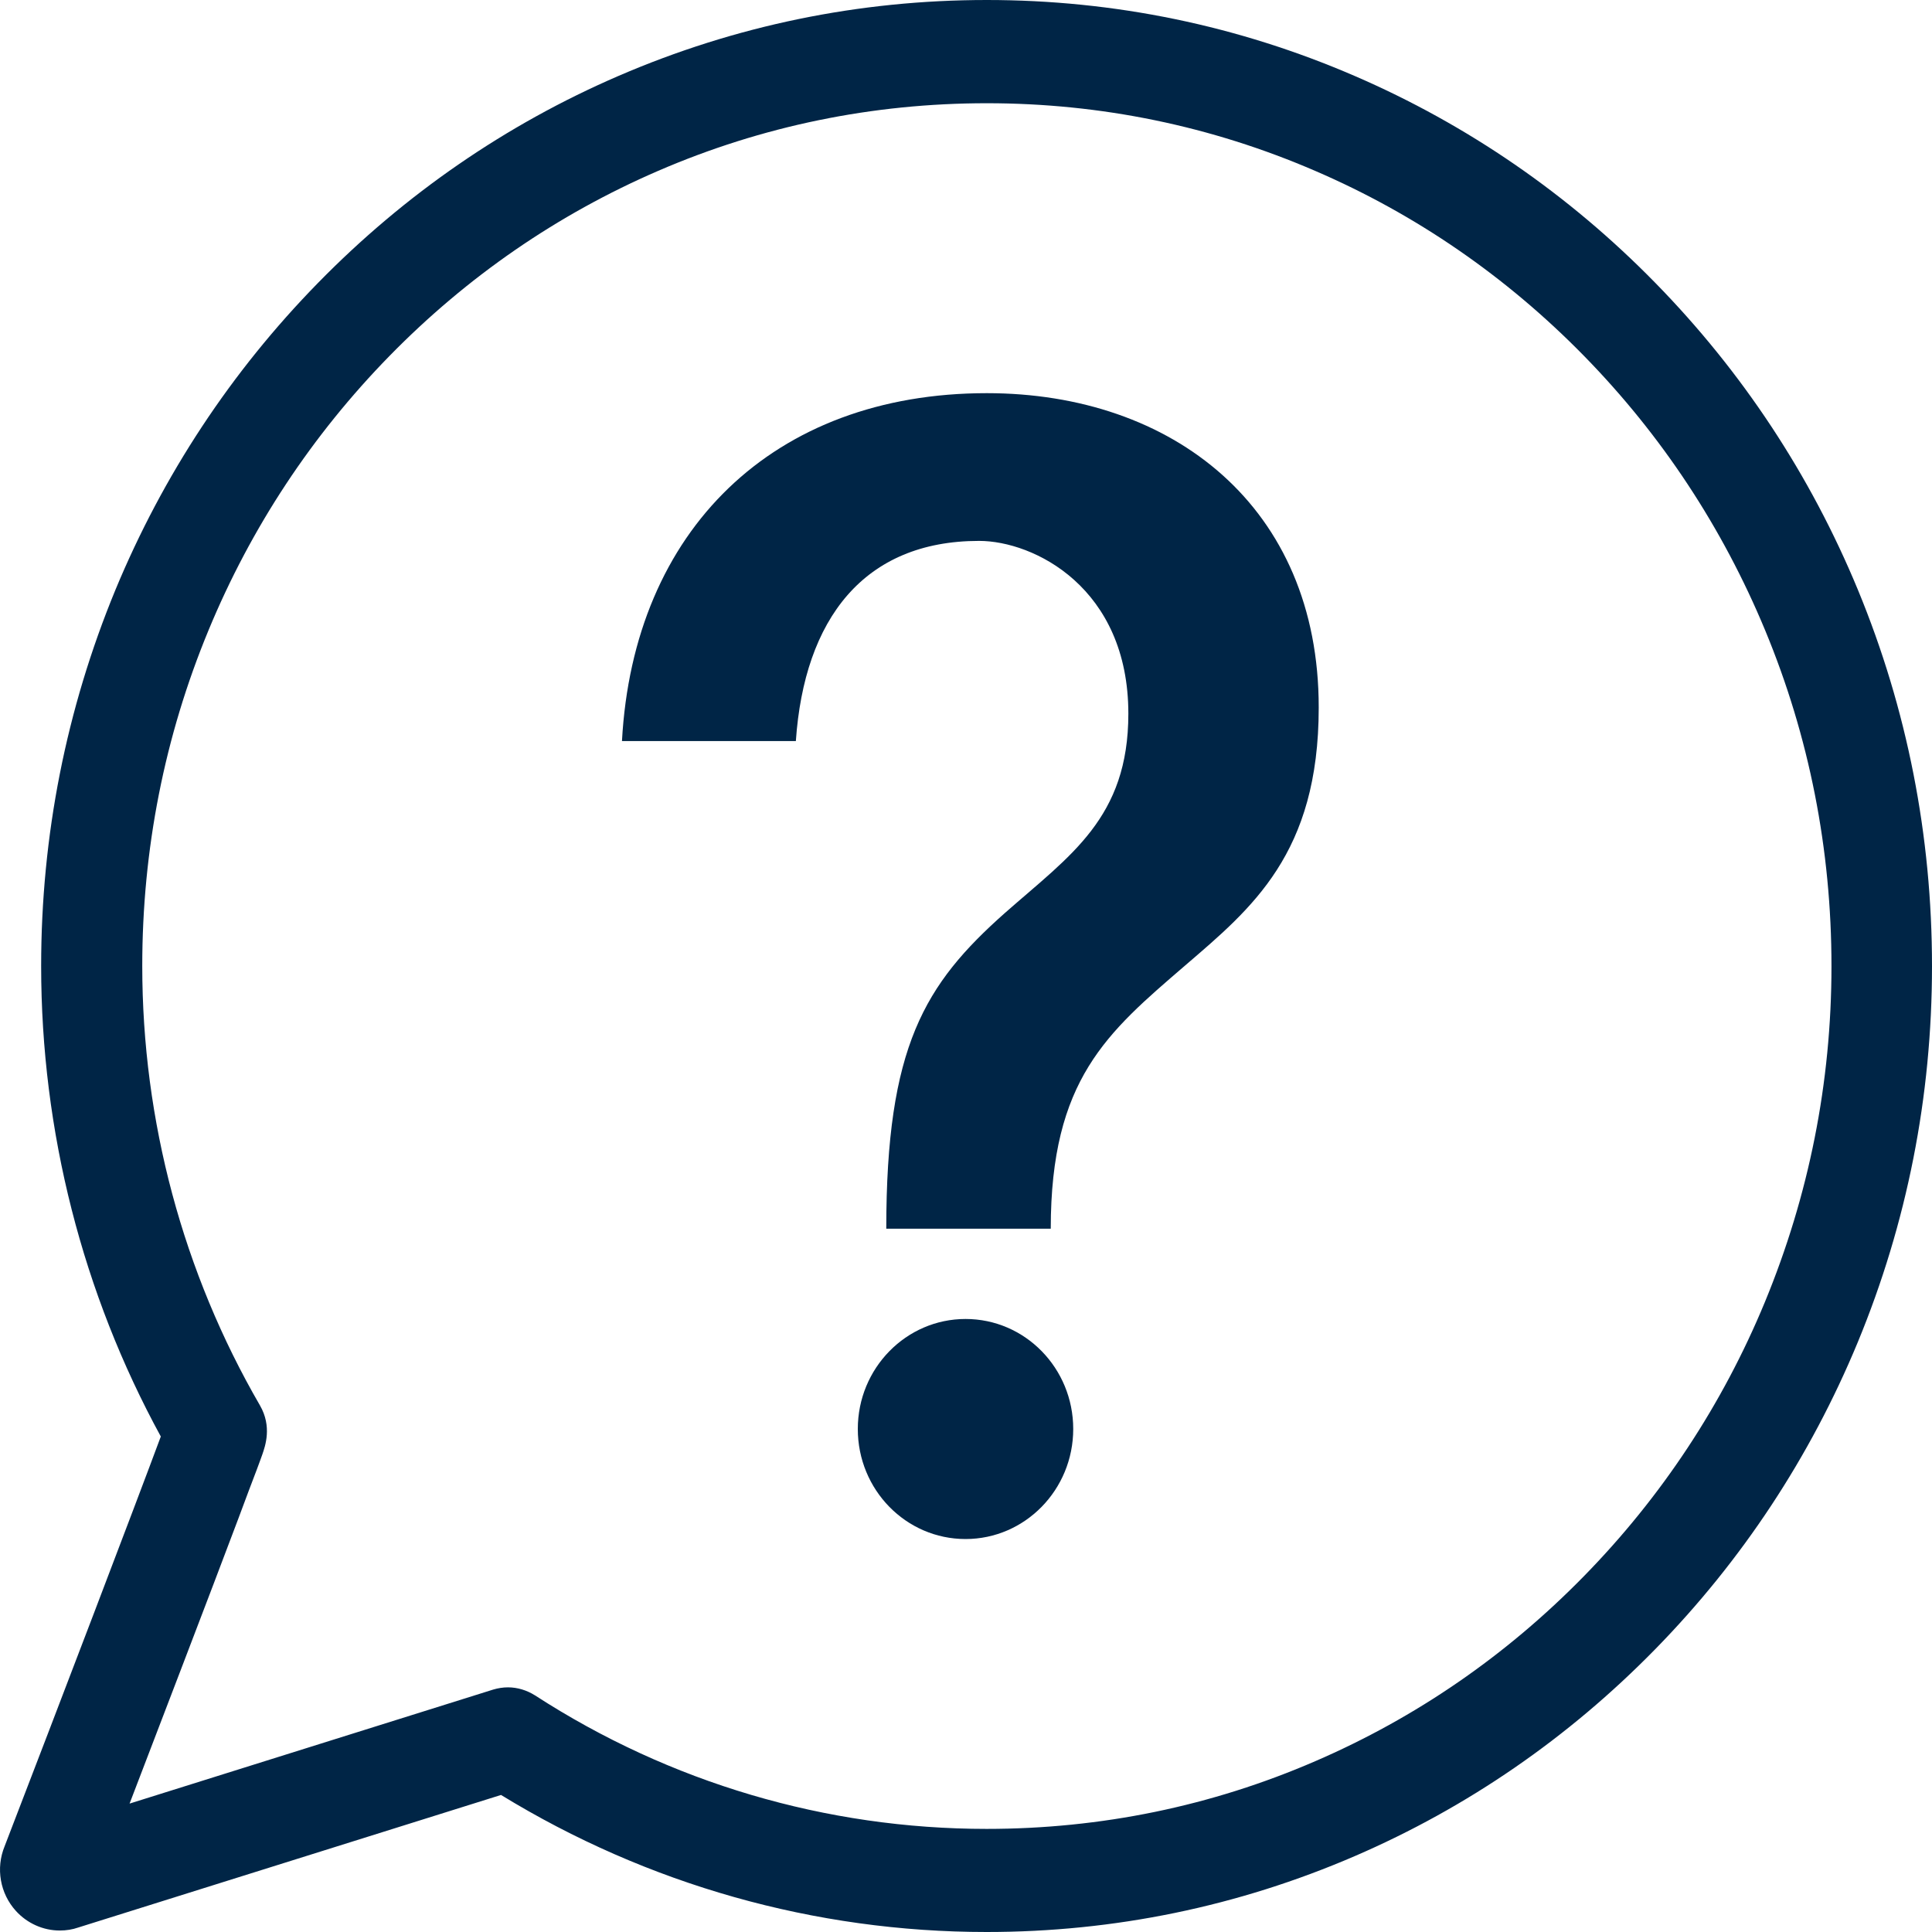 <svg width="30" height="30" viewBox="0 0 30 30" fill="none" xmlns="http://www.w3.org/2000/svg">
<g id="Group">
<path id="Vector" d="M28.85 9.16C28.111 7.373 27.052 5.77 25.705 4.394C24.358 3.017 22.785 1.936 21.039 1.181C19.227 0.397 17.303 0 15.323 0C13.339 0 11.416 0.397 9.606 1.178C7.857 1.933 6.287 3.015 4.94 4.391C3.59 5.77 2.532 7.376 1.792 9.16C1.028 11.012 0.639 12.977 0.639 15C0.639 17.563 1.282 20.082 2.497 22.306C2.121 23.321 0.911 26.49 0.072 28.668C-0.068 29.009 0 29.402 0.248 29.674C0.423 29.866 0.671 29.977 0.928 29.977C1.028 29.977 1.125 29.962 1.216 29.93L7.78 27.872C10.054 29.265 12.654 30 15.32 30C17.3 30 19.224 29.604 21.036 28.822C22.785 28.067 24.355 26.985 25.702 25.609C27.049 24.233 28.108 22.627 28.847 20.843C29.612 18.991 30 17.029 30 15.003C30 12.977 29.615 11.012 28.85 9.16ZM27.406 20.216C26.747 21.811 25.799 23.245 24.595 24.475C23.39 25.706 21.989 26.671 20.425 27.347C18.81 28.047 17.092 28.399 15.32 28.399C12.828 28.399 10.402 27.682 8.308 26.326C8.179 26.245 8.034 26.201 7.888 26.201C7.811 26.201 7.734 26.213 7.657 26.236L2.012 28.006C2.243 27.402 2.532 26.65 2.817 25.904C3.191 24.927 3.488 24.146 3.699 23.586C3.824 23.251 3.921 22.991 3.99 22.813C4.027 22.717 4.053 22.639 4.073 22.586C4.118 22.455 4.227 22.152 4.036 21.822C2.843 19.764 2.209 17.405 2.209 15C2.209 13.192 2.554 11.437 3.239 9.784C3.899 8.19 4.846 6.755 6.05 5.525C7.255 4.294 8.656 3.329 10.22 2.653C11.832 1.956 13.55 1.603 15.323 1.603C17.092 1.603 18.81 1.956 20.428 2.656C21.989 3.329 23.393 4.297 24.598 5.528C25.802 6.758 26.747 8.192 27.409 9.787C28.094 11.437 28.439 13.192 28.439 15.003C28.439 16.813 28.088 18.563 27.406 20.216Z" fill="#002546"/>
<path id="Vector_2" d="M15.323 6.105C12.01 6.105 9.835 8.233 9.658 11.507H12.358C12.489 9.612 13.414 8.399 15.203 8.399C16.054 8.399 17.521 9.125 17.521 11.082C17.521 12.7 16.622 13.28 15.606 14.175C14.353 15.286 13.762 16.254 13.762 19.079H16.316C16.316 16.761 17.192 16.035 18.397 14.997C19.438 14.102 20.477 13.257 20.477 10.988C20.48 7.869 18.208 6.105 15.323 6.105Z" fill="#002546"/>
<path id="Vector_3" d="M14.993 20.481C14.071 20.481 13.32 21.245 13.32 22.189C13.32 23.134 14.068 23.898 14.993 23.898C15.915 23.898 16.665 23.134 16.665 22.189C16.665 21.245 15.917 20.481 14.993 20.481Z" fill="#002546"/>
</g>
</svg>
